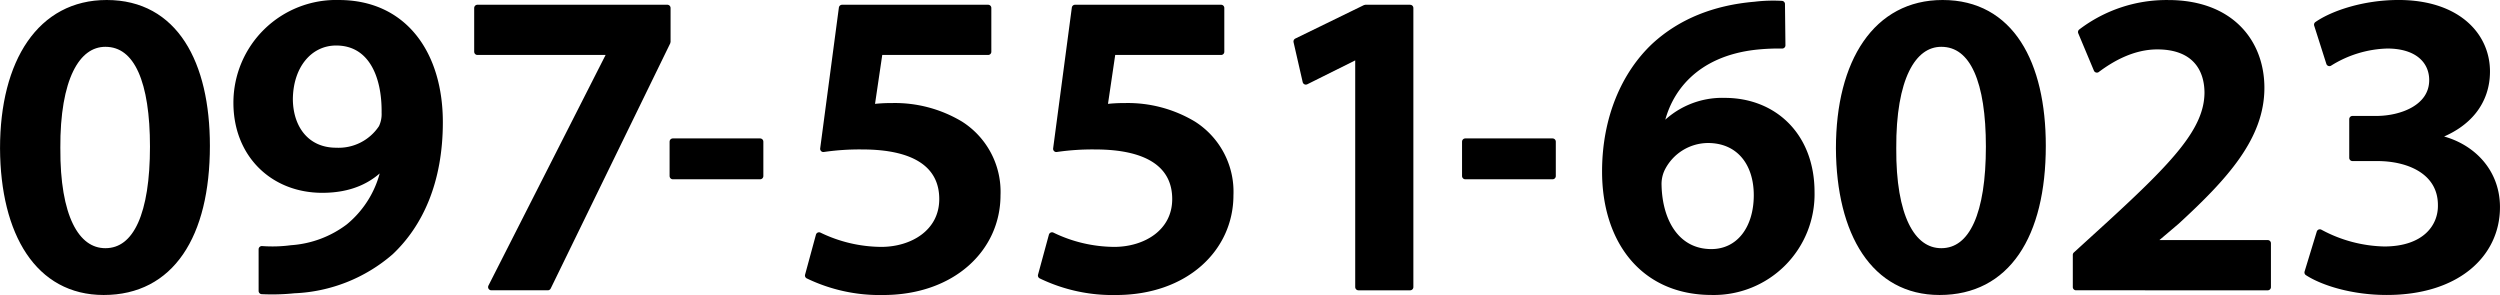 <svg xmlns="http://www.w3.org/2000/svg" width="387.693" height="45.746" viewBox="0 0 387.693 45.746">
  <g id="グループ_1098" data-name="グループ 1098" transform="translate(-1881.202 -1974.217)">
    <path id="パス_2007" data-name="パス 2007" d="M1909.8,1993.53c0,13.916-5.528,22.637-15.976,22.637-10.11,0-15.5-9.053-15.57-22.237,0-13.45,5.8-22.509,16.042-22.509C1904.874,1971.422,1909.8,1980.743,1909.8,1993.53Zm-23.19.4c-.065,10.519,2.9,15.979,7.482,15.979,4.854,0,7.416-5.857,7.416-16.248,0-10.054-2.428-15.98-7.416-15.98C1889.641,1977.682,1886.541,1983.076,1886.607,1993.931Z" transform="translate(3.452 3.296)" stroke="#000" stroke-linecap="round" stroke-linejoin="round" stroke-width="1"/>
    <path id="パス_2008" data-name="パス 2008" d="M1894.278,2009.579a22.347,22.347,0,0,0,4.582-.135,16.643,16.643,0,0,0,8.9-3.33,15.93,15.93,0,0,0,5.594-9.585l-.131-.068c-2.225,2.464-5.326,3.862-9.573,3.862-7.617,0-13.279-5.46-13.279-13.45a15.43,15.43,0,0,1,15.839-15.451c10.179,0,15.639,7.927,15.639,18.447,0,9.253-3.1,15.848-7.617,20.11a24.3,24.3,0,0,1-14.964,5.926,33.168,33.168,0,0,1-4.988.135Zm4.313-23.172c.069,4.459,2.631,7.921,7.213,7.921a8.01,8.01,0,0,0,7.079-3.6,4.865,4.865,0,0,0,.469-2.33c.069-5.86-2.156-10.919-7.548-10.919C1901.625,1977.483,1898.59,1981.147,1898.59,1986.407Z" transform="translate(27.528 3.296)" stroke="#000" stroke-linecap="round" stroke-linejoin="round" stroke-width="1"/>
    <path id="パス_2009" data-name="パス 2009" d="M1932.326,1971.668v5.26l-18.537,38.023h-8.763l18.47-36.359v-.135H1902.87v-6.789Z" transform="translate(52.367 3.784)" stroke="#000" stroke-linecap="round" stroke-linejoin="round" stroke-width="1"/>
    <path id="パス_2010" data-name="パス 2010" d="M1947.949,1978.457H1931.1l-1.278,8.659a22.144,22.144,0,0,1,3.166-.2,19.728,19.728,0,0,1,10.651,2.8,12.385,12.385,0,0,1,5.732,10.988c0,8.256-6.944,14.979-17.73,14.979a25.483,25.483,0,0,1-11.595-2.527l1.685-6.2a22.383,22.383,0,0,0,9.641,2.264c4.85,0,9.5-2.73,9.5-7.921,0-4.929-3.709-8.19-12.47-8.19a38.7,38.7,0,0,0-6,.4l2.9-21.839h22.646Z" transform="translate(86.487 3.784)" stroke="#000" stroke-linecap="round" stroke-linejoin="round" stroke-width="1"/>
    <path id="パス_2011" data-name="パス 2011" d="M1960.045,1978.457h-16.852l-1.278,8.659a22.111,22.111,0,0,1,3.166-.2,19.733,19.733,0,0,1,10.651,2.8,12.383,12.383,0,0,1,5.729,10.988c0,8.256-6.941,14.979-17.727,14.979a25.462,25.462,0,0,1-11.595-2.527l1.685-6.2a22.373,22.373,0,0,0,9.641,2.264c4.851,0,9.5-2.73,9.5-7.921,0-4.929-3.707-8.19-12.47-8.19a38.7,38.7,0,0,0-6,.4l2.9-21.839h22.649Z" transform="translate(110.52 3.784)" stroke="#000" stroke-linecap="round" stroke-linejoin="round" stroke-width="1"/>
    <path id="パス_2012" data-name="パス 2012" d="M1954.981,1979.057h-.135l-8.023,4-1.416-6.192,10.651-5.194H1963v43.282h-8.019Z" transform="translate(136.883 3.784)" stroke="#000" stroke-linecap="round" stroke-linejoin="round" stroke-width="1"/>
    <path id="パス_2013" data-name="パス 2013" d="M1988.865,1977.885a33.731,33.731,0,0,0-4.247.2c-9.167,1.066-13.617,6.657-14.695,12.652h.2a12.677,12.677,0,0,1,9.841-4.2c7.548,0,13.414,5.328,13.414,14.119a15.123,15.123,0,0,1-15.436,15.445c-10.651,0-16.514-7.987-16.514-18.641,0-8.324,3.031-15.117,7.616-19.444,4.044-3.731,9.3-5.861,15.571-6.392a23.814,23.814,0,0,1,4.178-.134Zm-3.91,23.24c0-4.994-2.763-8.59-7.616-8.59a8.056,8.056,0,0,0-7.144,4.462,5.518,5.518,0,0,0-.541,2.6c.134,5.729,2.9,10.388,8.223,10.388C1982.192,2009.981,1984.955,2006.319,1984.955,2001.125Z" transform="translate(168.718 3.359)" stroke="#000" stroke-linecap="round" stroke-linejoin="round" stroke-width="1"/>
    <path id="パス_2014" data-name="パス 2014" d="M2005.119,1993.53c0,13.916-5.529,22.637-15.977,22.637-10.113,0-15.5-9.053-15.57-22.237,0-13.45,5.794-22.509,16.042-22.509C2000.2,1971.422,2005.119,1980.743,2005.119,1993.53Zm-23.19.4c-.066,10.519,2.9,15.979,7.482,15.979,4.854,0,7.417-5.857,7.417-16.248,0-10.054-2.429-15.98-7.417-15.98C1984.964,1977.682,1981.864,1983.076,1981.929,1993.931Z" transform="translate(192.84 3.296)" stroke="#000" stroke-linecap="round" stroke-linejoin="round" stroke-width="1"/>
    <path id="パス_2015" data-name="パス 2015" d="M1985.871,2015.439v-4.994l5.188-4.728c10.314-9.456,15.167-14.65,15.233-20.376,0-3.862-2.088-7.258-7.817-7.258-3.844,0-7.147,1.932-9.37,3.6l-2.428-5.792a21.843,21.843,0,0,1,13.483-4.465c9.707,0,14.423,6.061,14.423,13.121,0,7.59-5.525,13.716-13.142,20.708l-3.844,3.261v.134h18v6.792Z" transform="translate(217.276 3.296)" stroke="#000" stroke-linecap="round" stroke-linejoin="round" stroke-width="1"/>
    <path id="パス_2016" data-name="パス 2016" d="M1999.784,2006.98a21.9,21.9,0,0,0,9.976,2.664c6.338,0,8.9-3.53,8.832-6.926,0-5.126-4.853-7.321-9.907-7.321h-3.844V1989.4h3.707c3.844,0,8.694-1.73,8.694-6.06,0-2.93-2.223-5.394-7.007-5.394a17.786,17.786,0,0,0-8.967,2.729l-1.887-5.926c2.494-1.732,7.347-3.33,12.6-3.33,9.032,0,13.686,4.931,13.686,10.589,0,4.528-2.7,8.255-8.091,10.122v.134c5.325.929,9.641,4.926,9.641,10.786,0,7.323-6.2,13.115-17.055,13.115-5.325,0-9.91-1.461-12.267-2.993Z" transform="translate(241.174 3.296)" stroke="#000" stroke-linecap="round" stroke-linejoin="round" stroke-width="1"/>
    <rect id="長方形_1792" data-name="長方形 1792" width="13.541" height="5.337" transform="translate(1985.54 1996.183)" stroke="#000" stroke-linecap="round" stroke-linejoin="round" stroke-width="1"/>
    <rect id="長方形_1793" data-name="長方形 1793" width="13.541" height="5.337" transform="translate(2108.431 1996.183)" stroke="#000" stroke-linecap="round" stroke-linejoin="round" stroke-width="1"/>
  </g>
</svg>
